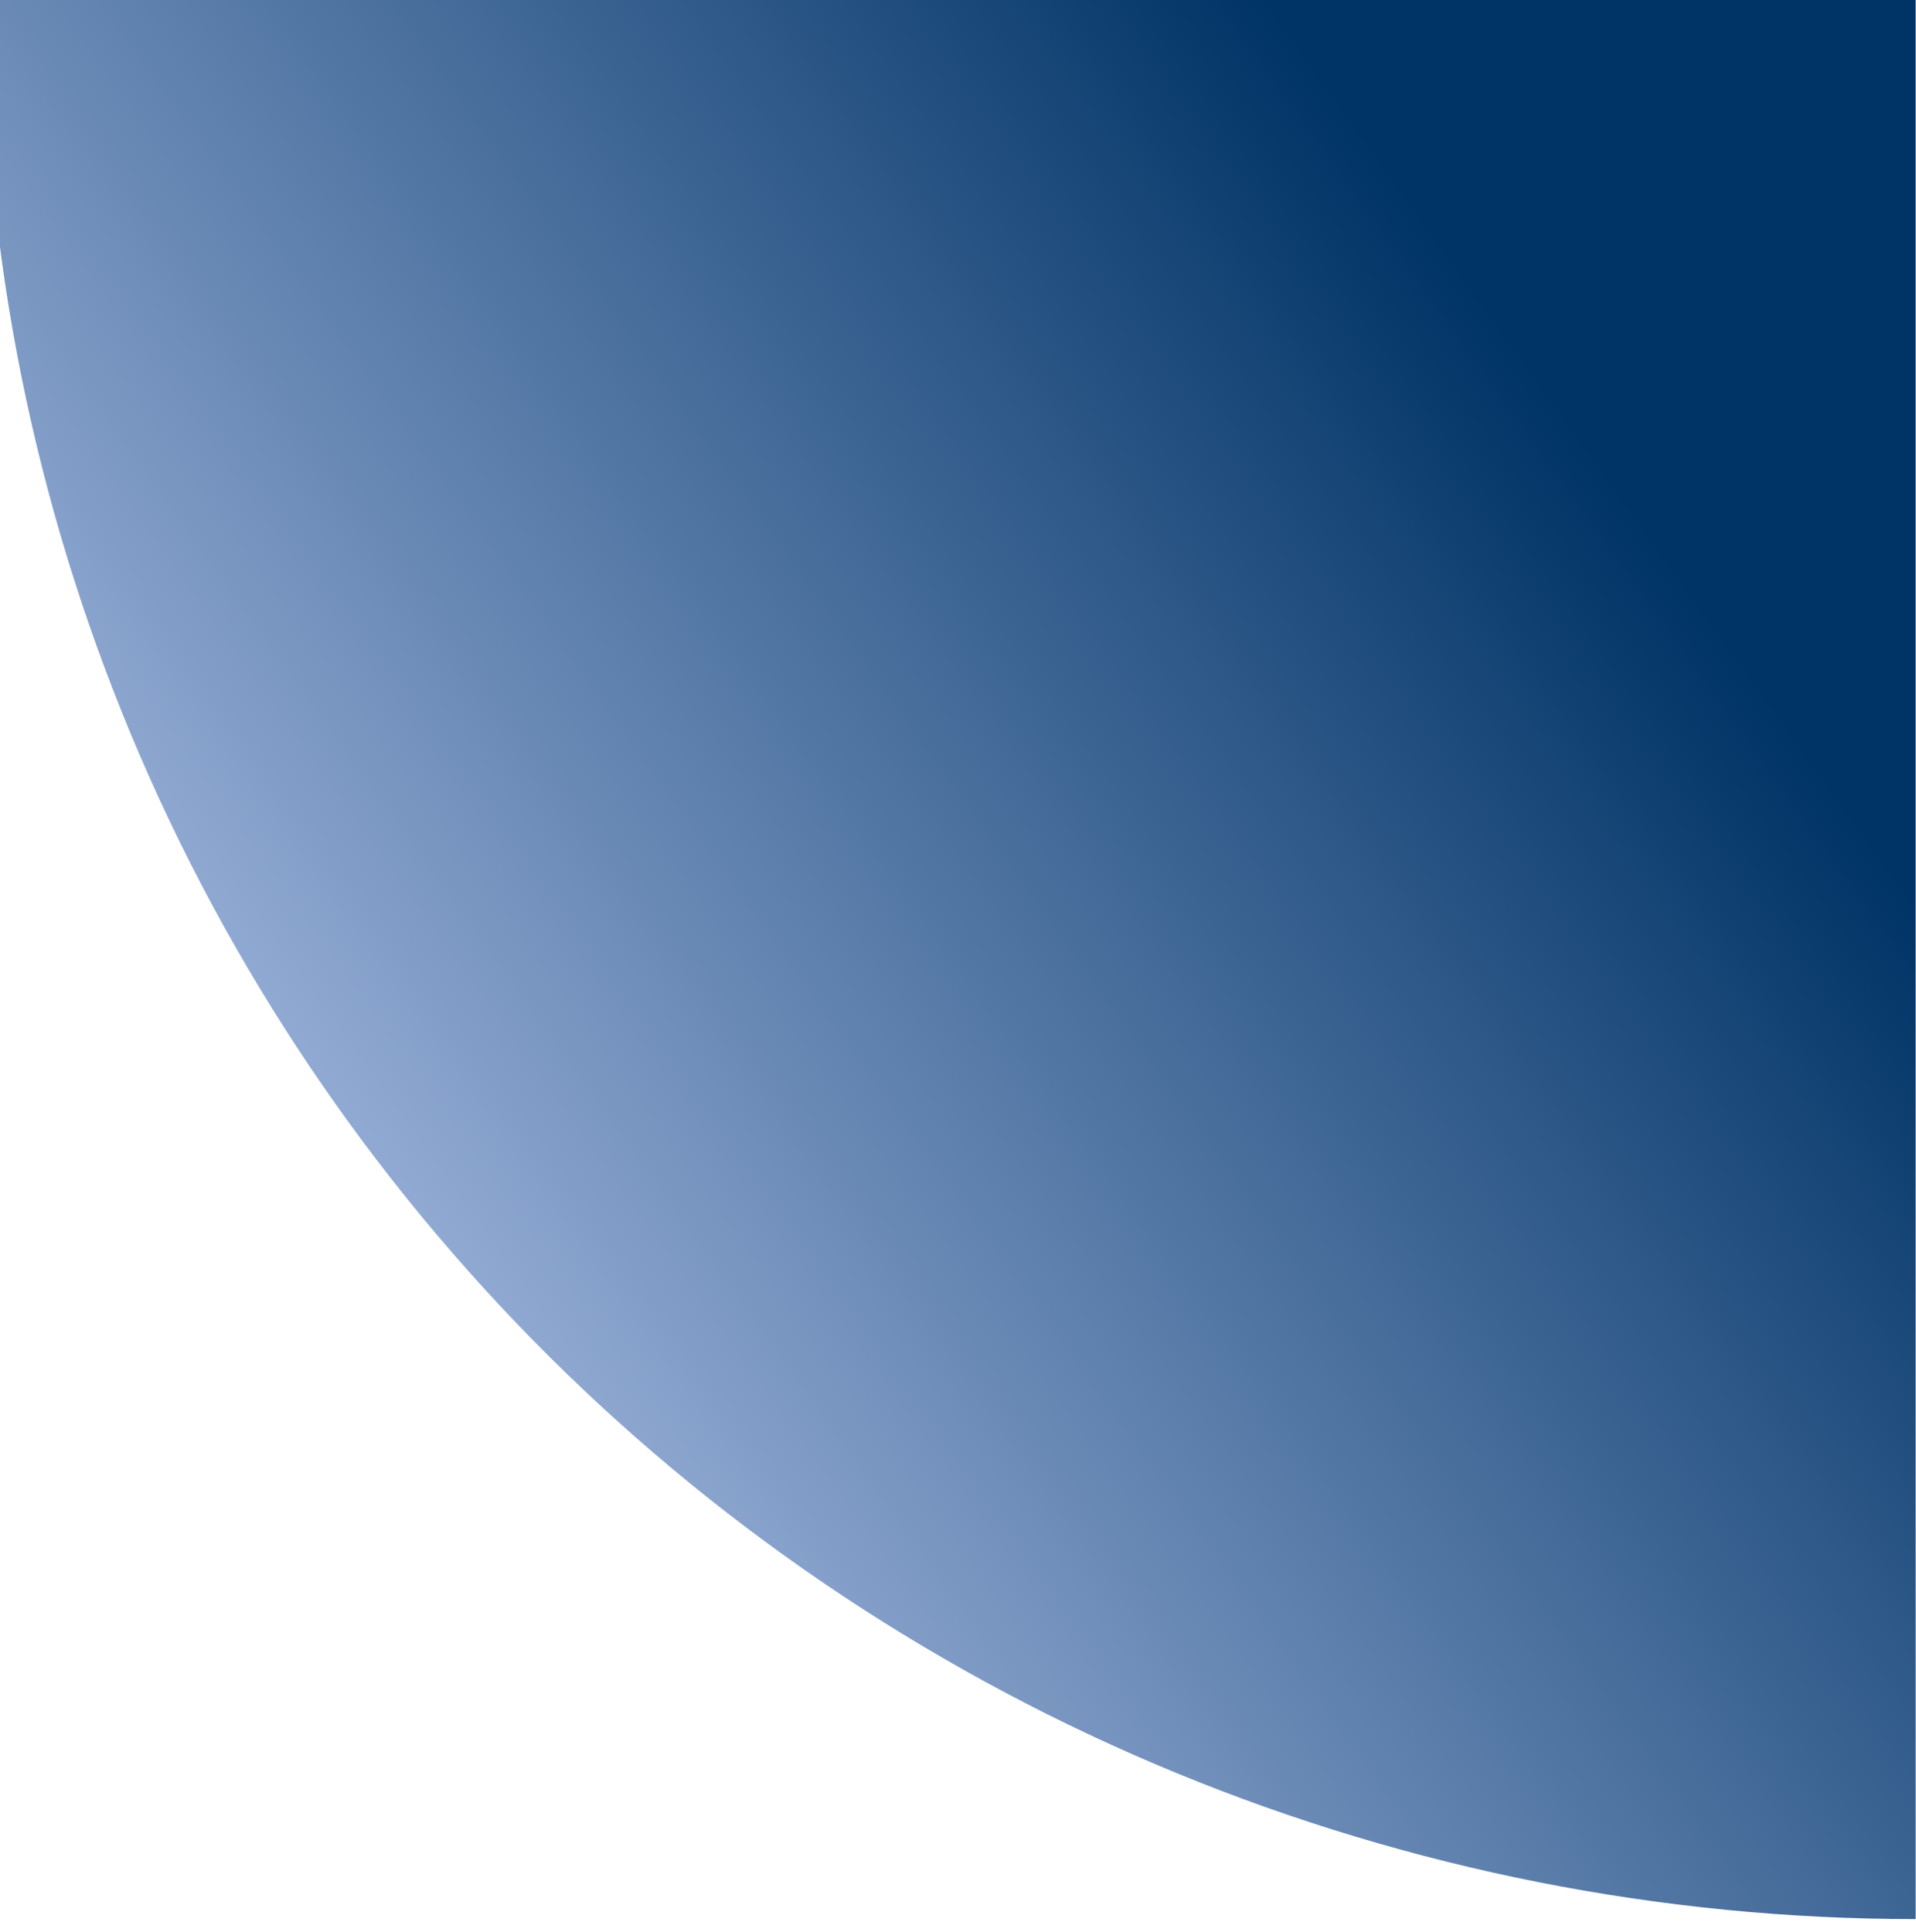 <svg width="119" height="120" viewBox="0 0 119 120" fill="none" xmlns="http://www.w3.org/2000/svg">
<g filter="url(#filter0_n_12698_5408)">
<path d="M-1 6.58052e-05C-1 15.653 2.103 31.153 8.133 45.615C14.162 60.077 22.999 73.217 34.14 84.286C45.281 95.354 58.507 104.134 73.064 110.124C87.62 116.115 103.221 119.198 118.977 119.198L118.977 7.62939e-05L-1 6.58052e-05Z" fill="url(#paint0_linear_12698_5408)"/>
</g>
<defs>
<filter id="filter0_n_12698_5408" x="-1" y="0" width="119.977" height="119.198" filterUnits="userSpaceOnUse" color-interpolation-filters="sRGB">
<feFlood flood-opacity="0" result="BackgroundImageFix"/>
<feBlend mode="normal" in="SourceGraphic" in2="BackgroundImageFix" result="shape"/>
<feTurbulence type="fractalNoise" baseFrequency="1.834 1.834" stitchTiles="stitch" numOctaves="3" result="noise" seed="5363" />
<feColorMatrix in="noise" type="luminanceToAlpha" result="alphaNoise" />
<feComponentTransfer in="alphaNoise" result="coloredNoise1">
<feFuncA type="discrete" tableValues="0 0 0 0 1 1 1 1 1 1 1 1 1 1 1 1 1 1 1 1 1 1 1 1 1 1 1 1 1 1 1 1 1 1 1 1 1 1 1 1 1 1 1 1 1 0 0 0 0 0 0 0 0 0 0 0 0 0 0 0 0 0 0 0 0 0 0 0 0 0 0 0 0 0 0 0 0 0 0 0 0 0 0 0 0 0 0 0 0 0 0 0 0 0 0 0 0 0 0 0 "/>
</feComponentTransfer>
<feComposite operator="in" in2="shape" in="coloredNoise1" result="noise1Clipped" />
<feFlood flood-color="rgba(0, 46, 92, 0.8)" result="color1Flood" />
<feComposite operator="in" in2="noise1Clipped" in="color1Flood" result="color1" />
<feMerge result="effect1_noise_12698_5408">
<feMergeNode in="shape" />
<feMergeNode in="color1" />
</feMerge>
</filter>
<linearGradient id="paint0_linear_12698_5408" x1="24.169" y1="119.198" x2="190.068" y2="0.103" gradientUnits="userSpaceOnUse">
<stop stop-color="#BDCEF4"/>
<stop offset="0.558" stop-color="#003366"/>
</linearGradient>
</defs>
</svg>
